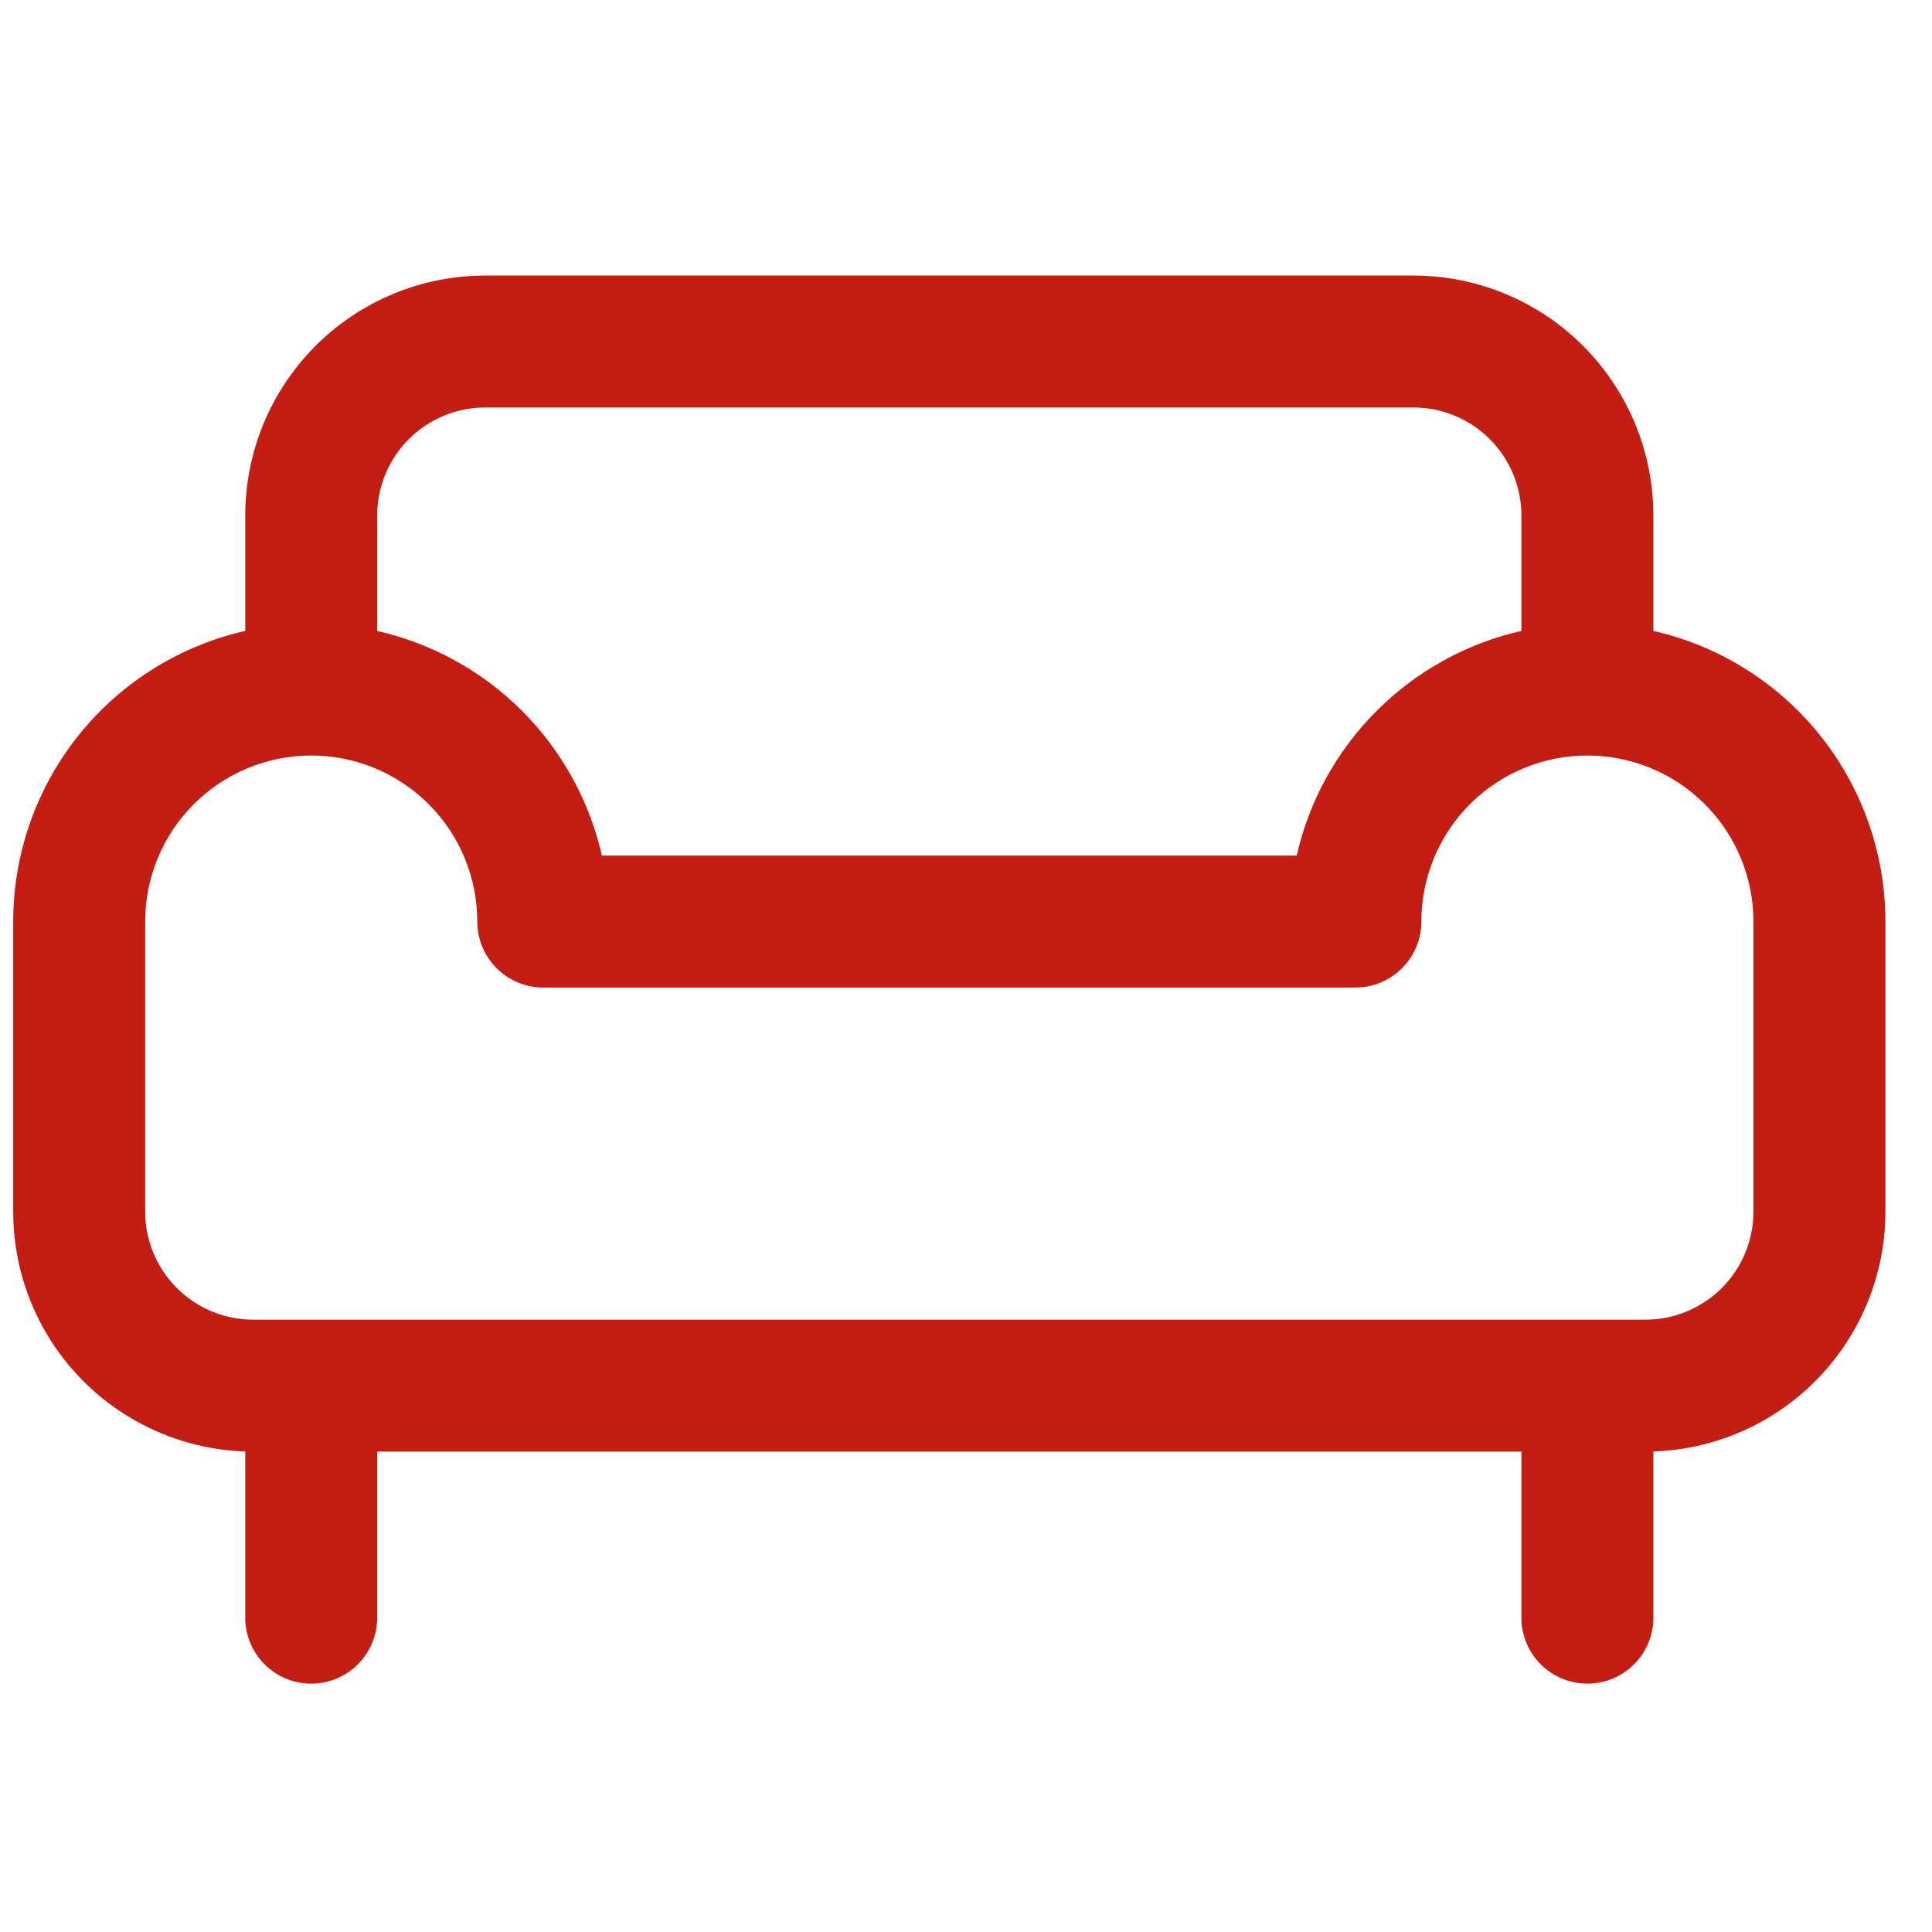 <svg width="51" height="51" viewBox="0 0 51 51" fill="none" xmlns="http://www.w3.org/2000/svg">
<g clip-path="url(#clip0_3383_5276)">
<path d="M12.81 7.379C11.157 7.379 9.573 8.035 8.404 9.204C7.236 10.372 6.579 11.957 6.579 13.609V16.739C4.86 17.11 3.317 18.054 2.203 19.418C1.072 20.804 0.454 22.538 0.454 24.328C0.454 24.328 0.454 24.328 0.454 24.328L0.454 31.984C0.454 33.636 1.111 35.221 2.279 36.389C3.423 37.533 4.965 38.186 6.579 38.213V42.703C6.579 43.137 6.752 43.553 7.059 43.86C7.366 44.167 7.782 44.339 8.216 44.339C8.65 44.339 9.066 44.167 9.373 43.86C9.68 43.553 9.852 43.137 9.852 42.703V38.214H40.267V42.703C40.267 43.137 40.439 43.553 40.746 43.86C41.053 44.167 41.469 44.339 41.903 44.339C42.337 44.339 42.754 44.167 43.06 43.86C43.367 43.553 43.54 43.137 43.54 42.703V38.213C45.154 38.186 46.696 37.533 47.84 36.389C49.008 35.221 49.665 33.636 49.665 31.984V24.328C49.665 22.538 49.047 20.804 47.916 19.418C46.802 18.054 45.259 17.11 43.54 16.739V13.609C43.54 11.957 42.883 10.372 41.715 9.204C40.547 8.035 38.962 7.379 37.31 7.379H12.81ZM40.267 13.609V16.739C37.292 17.378 34.953 19.717 34.315 22.691H15.804C15.49 21.232 14.761 19.894 13.705 18.838C12.649 17.782 11.311 17.054 9.852 16.739V13.609C9.852 12.825 10.164 12.072 10.718 11.518C11.273 10.963 12.025 10.652 12.81 10.652H37.31C38.094 10.652 38.846 10.963 39.401 11.518C39.955 12.072 40.267 12.825 40.267 13.609ZM43.435 34.941H6.685C5.9 34.941 5.148 34.63 4.593 34.075C4.039 33.52 3.727 32.768 3.727 31.984V24.328C3.727 23.137 4.2 21.995 5.042 21.154C5.884 20.312 7.025 19.839 8.216 19.839C9.406 19.839 10.548 20.312 11.39 21.154C12.232 21.995 12.704 23.137 12.704 24.328C12.704 24.762 12.877 25.178 13.184 25.485C13.491 25.792 13.907 25.964 14.341 25.964H35.778C36.212 25.964 36.629 25.792 36.935 25.485C37.242 25.178 37.415 24.762 37.415 24.328C37.415 23.137 37.888 21.995 38.729 21.154C39.571 20.312 40.713 19.839 41.903 19.839C43.094 19.839 44.236 20.312 45.077 21.154C45.919 21.995 46.392 23.137 46.392 24.328V31.984C46.392 32.768 46.08 33.52 45.526 34.075C44.971 34.63 44.219 34.941 43.435 34.941Z" fill="#C41D14" stroke="#C41D14" stroke-width="0.21"/>
</g>
<defs>
<clipPath id="clip0_3383_5276">
<rect width="50" height="50" fill="white" transform="translate(0.06 0.859)"/>
</clipPath>
</defs>
</svg>
